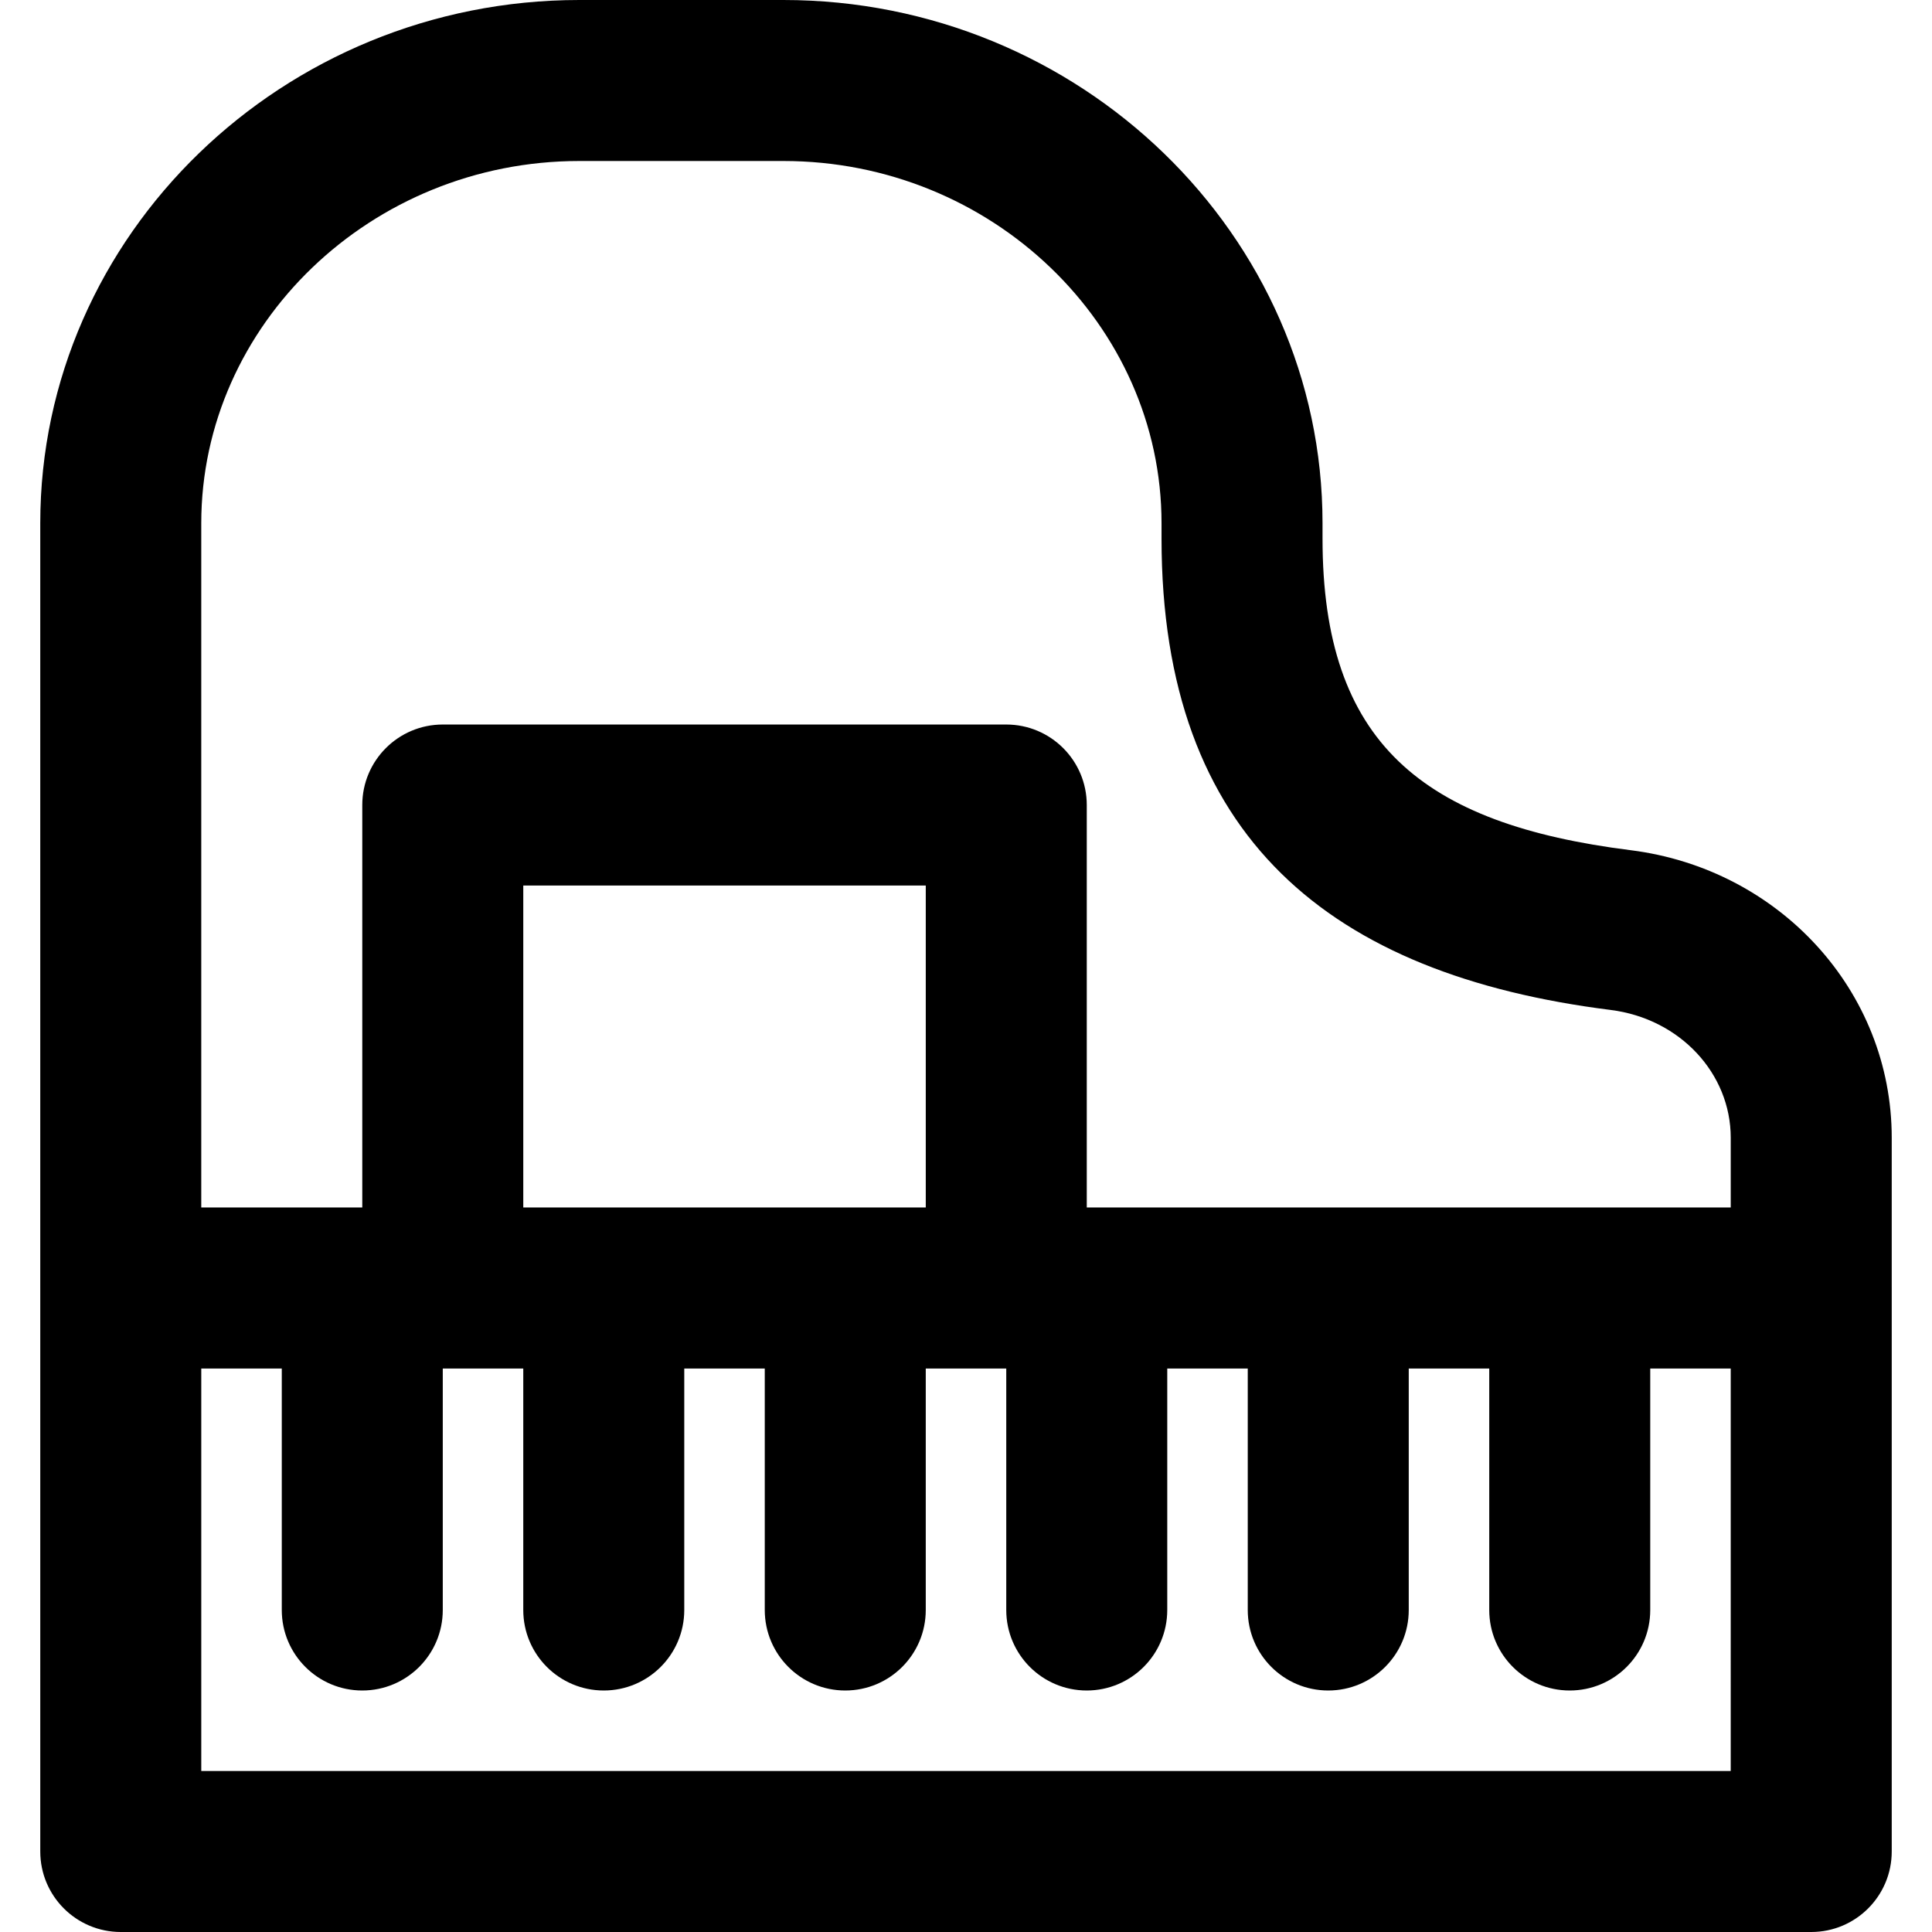 <?xml version="1.0" encoding="iso-8859-1"?>
<!-- Uploaded to: SVG Repo, www.svgrepo.com, Generator: SVG Repo Mixer Tools -->
<svg fill="#000000" height="800px" width="800px" version="1.1" id="Layer_1" xmlns="http://www.w3.org/2000/svg" xmlns:xlink="http://www.w3.org/1999/xlink" 
	 viewBox="0 0 512.009 512.009" xml:space="preserve">
<g>
	<g>
		<path d="M501.337,341.298v-39.773c0-38.905-29.781-71.247-69.164-76.206c-55.175-6.933-81.684-28.391-81.684-82.599v-4.053
			C350.489,62.182,286.076,0,207.619,0h-54.08C75.082,0,10.67,62.182,10.67,138.667v202.667c0,0.014,0.002,0.028,0.002,0.042v149.3
			c0,11.782,9.551,21.333,21.333,21.333h448c11.782,0,21.333-9.551,21.333-21.333V341.342
			C501.339,341.327,501.337,341.313,501.337,341.298z M245.343,320H138.676v-85.325h106.667V320z M53.337,138.667
			c0-52.577,44.98-96,100.203-96h54.08c55.223,0,100.203,43.423,100.203,96v4.053c0,79.332,44.813,115.606,119.025,124.932
			c18.422,2.32,31.823,16.873,31.823,33.873V320H288.01V213.342c0-11.782-9.551-21.333-21.333-21.333H117.343
			c-11.782,0-21.333,9.551-21.333,21.333V320H53.337V138.667z M458.672,469.342H53.339V362.675h21.336v64
			c0,11.782,9.551,21.333,21.333,21.333s21.333-9.551,21.333-21.333v-64h0.002h21.331v64c0,11.782,9.551,21.333,21.333,21.333
			c11.782,0,21.333-9.551,21.333-21.333v-64h21.333v64c0,11.782,9.551,21.333,21.333,21.333c11.782,0,21.333-9.551,21.333-21.333
			v-64h21.333v64c0,11.782,9.551,21.333,21.333,21.333c11.782,0,21.333-9.551,21.333-21.333v-64h21.333v64
			c0,11.782,9.551,21.333,21.333,21.333s21.333-9.551,21.333-21.333v-64h21.333v64c0,11.782,9.551,21.333,21.333,21.333
			s21.333-9.551,21.333-21.333v-64h21.331V469.342z"/>
	</g>
</g>
</svg>